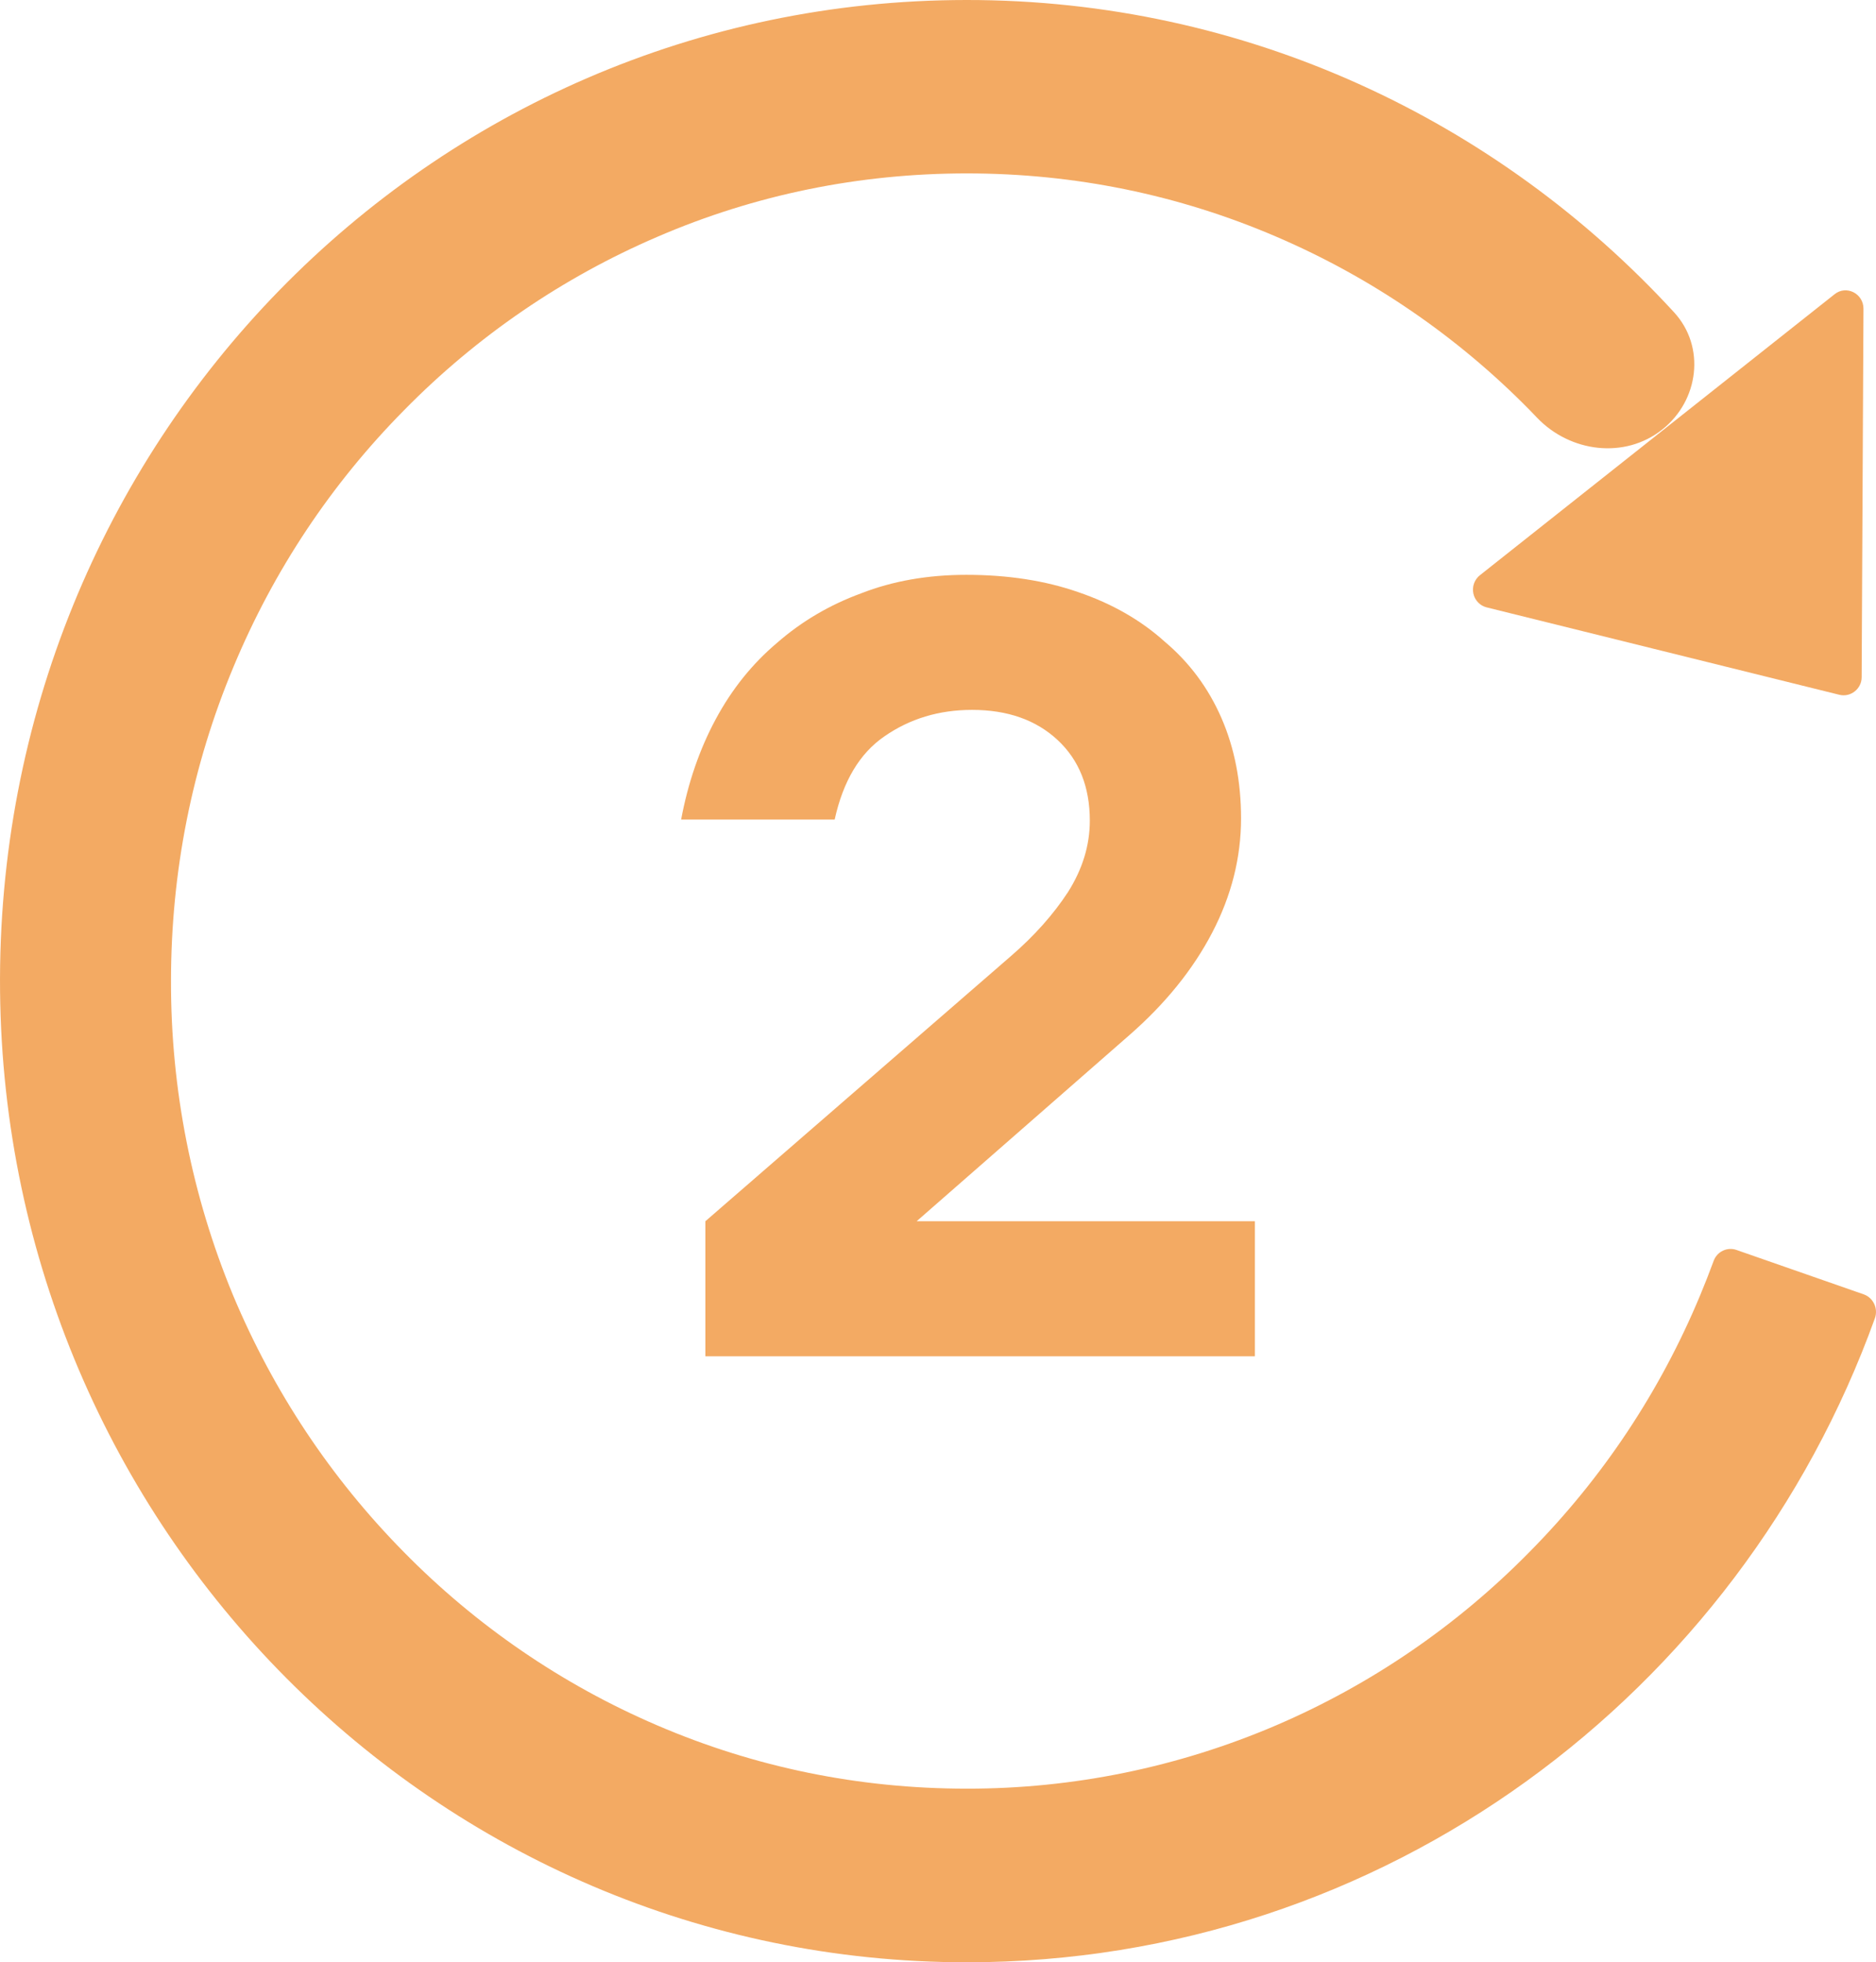 <?xml version="1.0" encoding="UTF-8"?> <svg xmlns="http://www.w3.org/2000/svg" width="65" height="68" viewBox="0 0 65 68" fill="none"> <path d="M43.48 42.32V47H24.44V42.32L35.04 33.12C35.84 32.427 36.493 31.693 37 30.92C37.507 30.12 37.76 29.293 37.76 28.44C37.76 27.267 37.387 26.333 36.64 25.64C35.893 24.947 34.907 24.6 33.68 24.6C32.533 24.6 31.52 24.907 30.64 25.52C29.787 26.107 29.213 27.067 28.92 28.4H23.6C23.84 27.12 24.24 25.96 24.8 24.92C25.36 23.88 26.067 23 26.92 22.28C27.773 21.533 28.747 20.96 29.84 20.56C30.933 20.133 32.147 19.92 33.48 19.92C34.92 19.92 36.213 20.12 37.36 20.52C38.533 20.92 39.533 21.493 40.36 22.24C41.213 22.96 41.867 23.84 42.32 24.88C42.773 25.92 43 27.08 43 28.36C43 29.72 42.667 31.04 42 32.32C41.333 33.6 40.373 34.787 39.12 35.88L31.76 42.32H43.48Z" fill="#F3AA63"></path> <path d="M51.511 21.048L63.732 24.077C64.121 24.172 64.503 23.871 64.503 23.468L64.566 10.698C64.566 10.168 63.966 9.868 63.56 10.2L51.277 19.933C51.184 20.006 51.114 20.104 51.073 20.216C51.033 20.328 51.025 20.449 51.049 20.566C51.073 20.682 51.13 20.789 51.212 20.875C51.293 20.96 51.397 21.02 51.511 21.048ZM64.581 44.856L60.162 43.314C60.008 43.261 59.84 43.271 59.693 43.342C59.545 43.412 59.431 43.539 59.375 43.694C59.227 44.097 59.071 44.493 58.907 44.888C57.52 48.217 55.533 51.214 52.992 53.783C50.479 56.34 47.502 58.378 44.224 59.785C40.828 61.241 37.178 61.989 33.492 61.983C29.766 61.983 26.158 61.247 22.76 59.785C19.482 58.378 16.504 56.34 13.992 53.783C11.459 51.214 9.471 48.217 8.076 44.888C6.648 41.441 5.917 37.739 5.925 34C5.925 30.221 6.65 26.552 8.092 23.104C9.479 19.775 11.466 16.779 14.007 14.209C16.52 11.652 19.497 9.614 22.775 8.207C26.158 6.745 29.774 6.009 33.5 6.009C37.225 6.009 40.834 6.745 44.232 8.207C47.51 9.614 50.487 11.652 53 14.209C53.086 14.297 53.172 14.386 53.257 14.476C54.404 15.676 56.294 15.917 57.595 14.884C58.867 13.874 59.102 12.018 58.003 10.822C51.885 4.16 43.164 -0.007 33.484 9.15264e-06C14.81 0.008 -0.185 15.395 0.002 34.348C0.189 52.969 15.114 68 33.5 68C47.957 68 60.271 58.701 64.963 45.679C65.08 45.346 64.909 44.975 64.581 44.856Z" fill="#F3AA63"></path> </svg> 